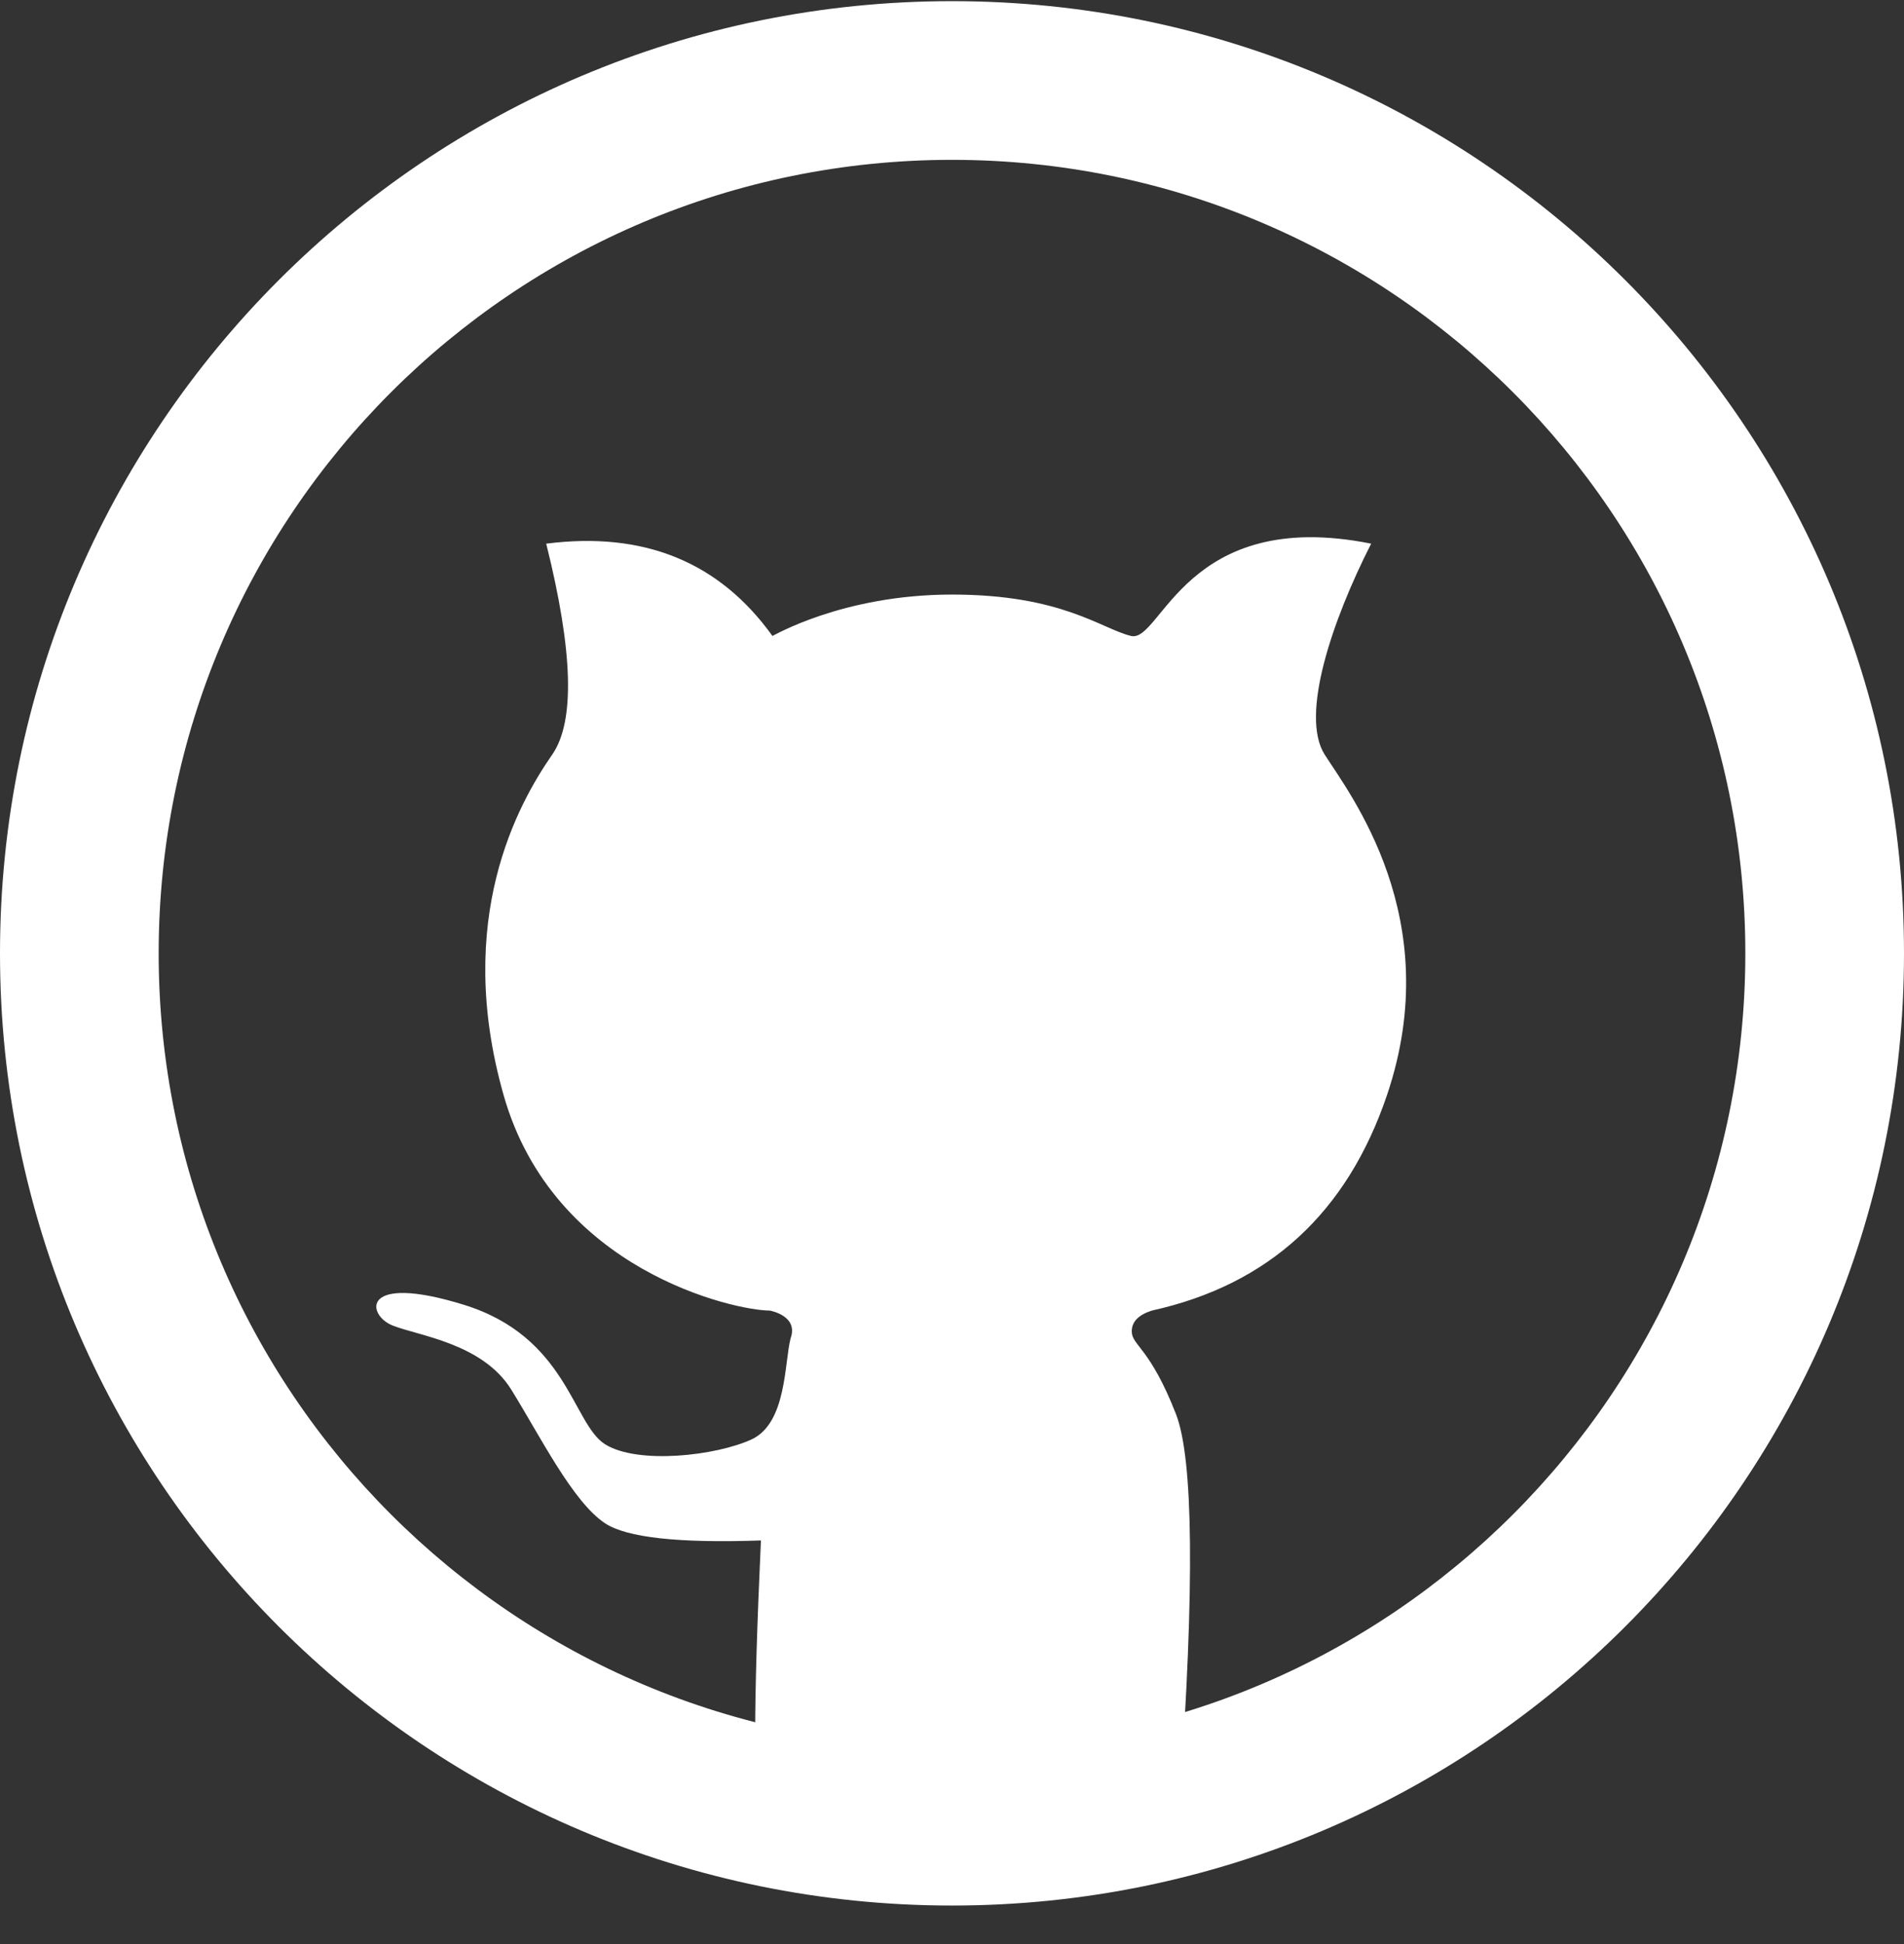 <svg xmlns="http://www.w3.org/2000/svg" fill="none" viewBox="0 0 48 49" height="49" width="48">
<rect x="0" y="0" width="48" height="49" fill="#333333" stroke="none"/>
<g clip-path="url(#clip0_20598_1262)" id="Frame">
<path fill="white" d="M24 4.029C12.954 4.029 4 12.984 4 24.029C4 35.075 12.954 44.029 24 44.029C35.046 44.029 44 35.075 44 24.029C44 12.984 35.046 4.029 24 4.029ZM0 24.029C0 10.774 10.745 0.029 24 0.029C37.255 0.029 48 10.774 48 24.029C48 37.284 37.255 48.029 24 48.029C10.745 48.029 0 37.284 0 24.029Z" clip-rule="evenodd" fill-rule="evenodd" id="Vector"></path>
<path fill="white" d="M19.183 45.501C18.99 45.251 18.99 43.027 19.183 38.827C17.111 38.899 15.802 38.755 15.256 38.396C14.437 37.857 13.617 36.196 12.889 35.025C12.161 33.854 10.546 33.669 9.894 33.408C9.242 33.146 9.078 32.079 11.691 32.886C14.304 33.693 14.432 35.89 15.256 36.404C16.081 36.918 18.052 36.693 18.945 36.281C19.838 35.87 19.772 34.337 19.932 33.73C20.133 33.163 19.423 33.038 19.408 33.033C18.535 33.033 13.954 32.037 12.695 27.6C11.437 23.163 13.058 20.263 13.923 19.017C14.499 18.186 14.448 16.415 13.77 13.703C16.233 13.388 18.135 14.164 19.473 16.029C19.475 16.04 21.229 14.986 24 14.986C26.772 14.986 27.755 15.845 28.514 16.029C29.273 16.214 29.88 12.763 34.567 13.703C33.588 15.626 32.769 18.029 33.394 19.017C34.02 20.004 36.474 23.144 34.967 27.6C33.961 30.571 31.985 32.382 29.038 33.033C28.701 33.141 28.532 33.315 28.532 33.555C28.532 33.915 28.988 33.954 29.646 35.641C30.085 36.766 30.117 39.977 29.742 45.276C28.791 45.518 28.051 45.681 27.522 45.764C26.585 45.911 25.567 45.994 24.567 46.026C23.567 46.058 23.22 46.054 21.837 45.925C20.915 45.84 20.031 45.698 19.183 45.501Z" clip-rule="evenodd" fill-rule="evenodd" id="Vector_2"></path>
</g>
<defs>
<clipPath id="clip0_20598_1262">
<rect transform="translate(0 0.029)" fill="white" height="48" width="48"></rect>
</clipPath>
</defs>
</svg>
